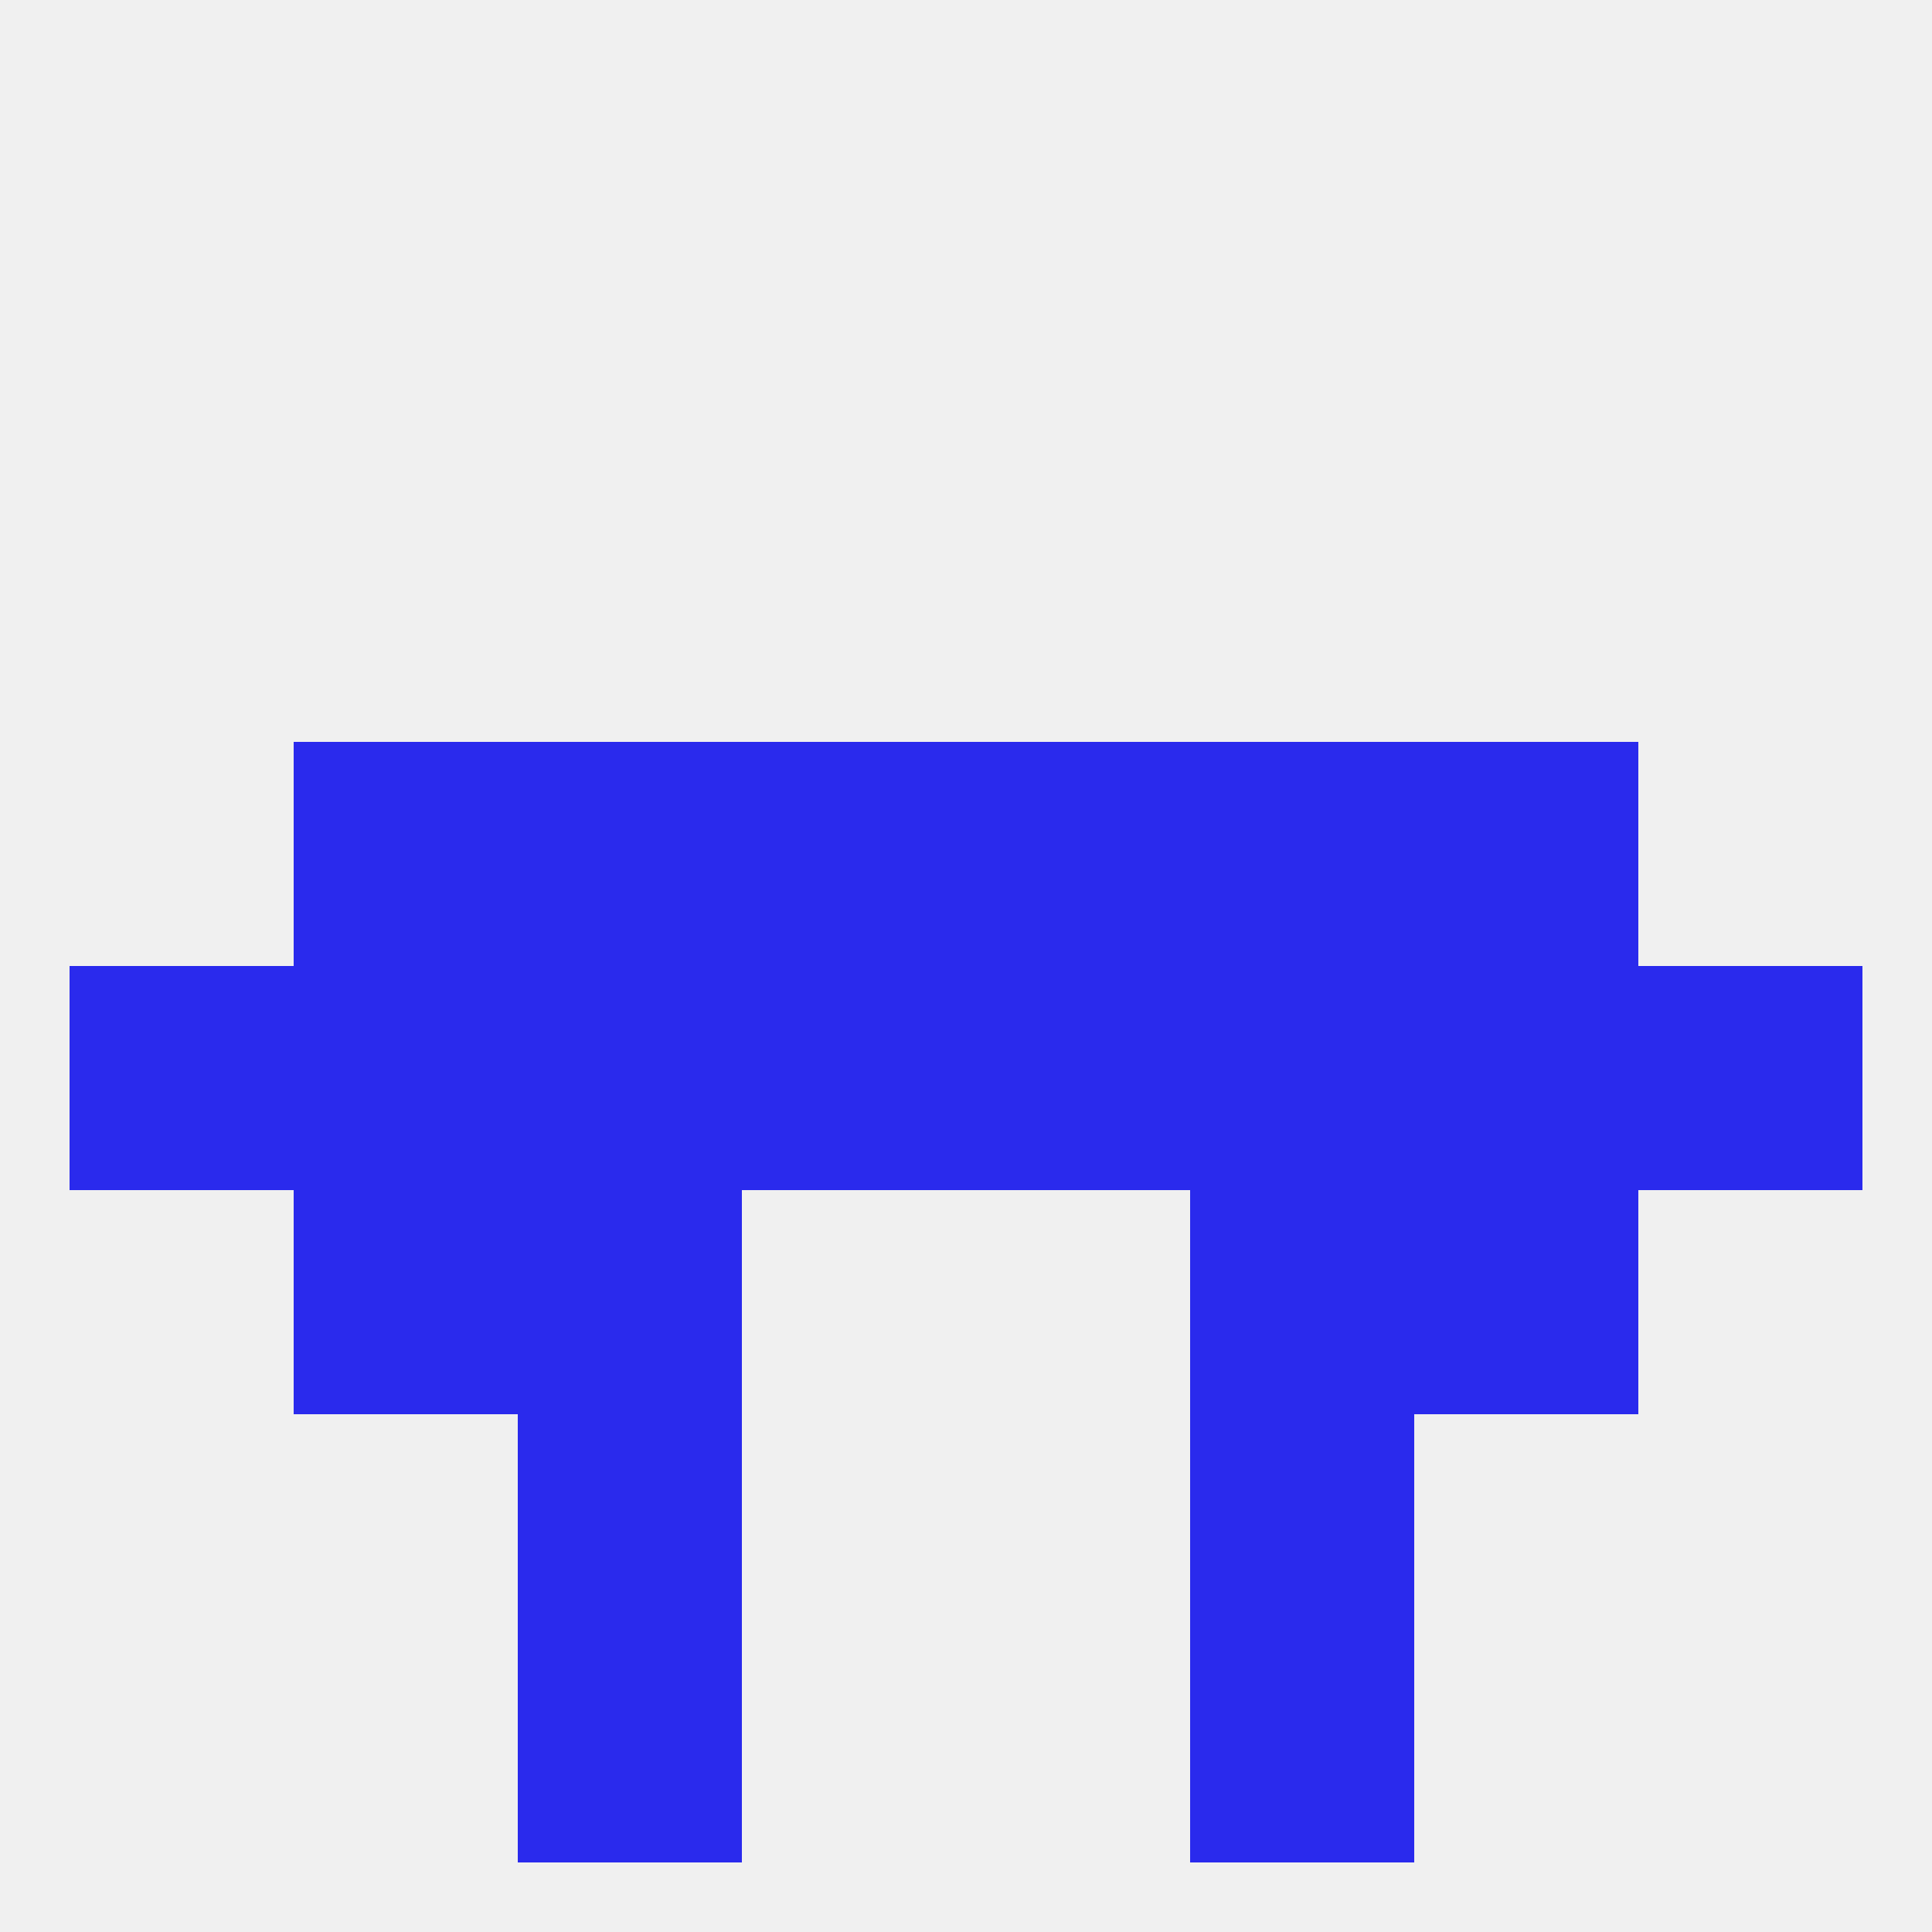
<!--   <?xml version="1.0"?> -->
<svg version="1.1" baseprofile="full" xmlns="http://www.w3.org/2000/svg" xmlns:xlink="http://www.w3.org/1999/xlink" xmlns:ev="http://www.w3.org/2001/xml-events" width="250" height="250" viewBox="0 0 250 250" >
	<rect width="100%" height="100%" fill="rgba(240,240,240,255)"/>

	<rect x="67" y="212" width="29" height="29" fill="rgba(42,42,237,255)"/>
	<rect x="154" y="212" width="29" height="29" fill="rgba(42,42,237,255)"/>
	<rect x="38" y="154" width="29" height="29" fill="rgba(42,42,237,255)"/>
	<rect x="183" y="154" width="29" height="29" fill="rgba(42,42,237,255)"/>
	<rect x="67" y="154" width="29" height="29" fill="rgba(42,42,237,255)"/>
	<rect x="154" y="154" width="29" height="29" fill="rgba(42,42,237,255)"/>
	<rect x="67" y="125" width="29" height="29" fill="rgba(42,42,237,255)"/>
	<rect x="154" y="125" width="29" height="29" fill="rgba(42,42,237,255)"/>
	<rect x="183" y="125" width="29" height="29" fill="rgba(42,42,237,255)"/>
	<rect x="125" y="125" width="29" height="29" fill="rgba(42,42,237,255)"/>
	<rect x="38" y="125" width="29" height="29" fill="rgba(42,42,237,255)"/>
	<rect x="9" y="125" width="29" height="29" fill="rgba(42,42,237,255)"/>
	<rect x="212" y="125" width="29" height="29" fill="rgba(42,42,237,255)"/>
	<rect x="96" y="125" width="29" height="29" fill="rgba(42,42,237,255)"/>
	<rect x="38" y="96" width="29" height="29" fill="rgba(42,42,237,255)"/>
	<rect x="183" y="96" width="29" height="29" fill="rgba(42,42,237,255)"/>
	<rect x="96" y="96" width="29" height="29" fill="rgba(42,42,237,255)"/>
	<rect x="125" y="96" width="29" height="29" fill="rgba(42,42,237,255)"/>
	<rect x="67" y="96" width="29" height="29" fill="rgba(42,42,237,255)"/>
	<rect x="154" y="96" width="29" height="29" fill="rgba(42,42,237,255)"/>
	<rect x="67" y="183" width="29" height="29" fill="rgba(42,42,237,255)"/>
	<rect x="154" y="183" width="29" height="29" fill="rgba(42,42,237,255)"/>
</svg>